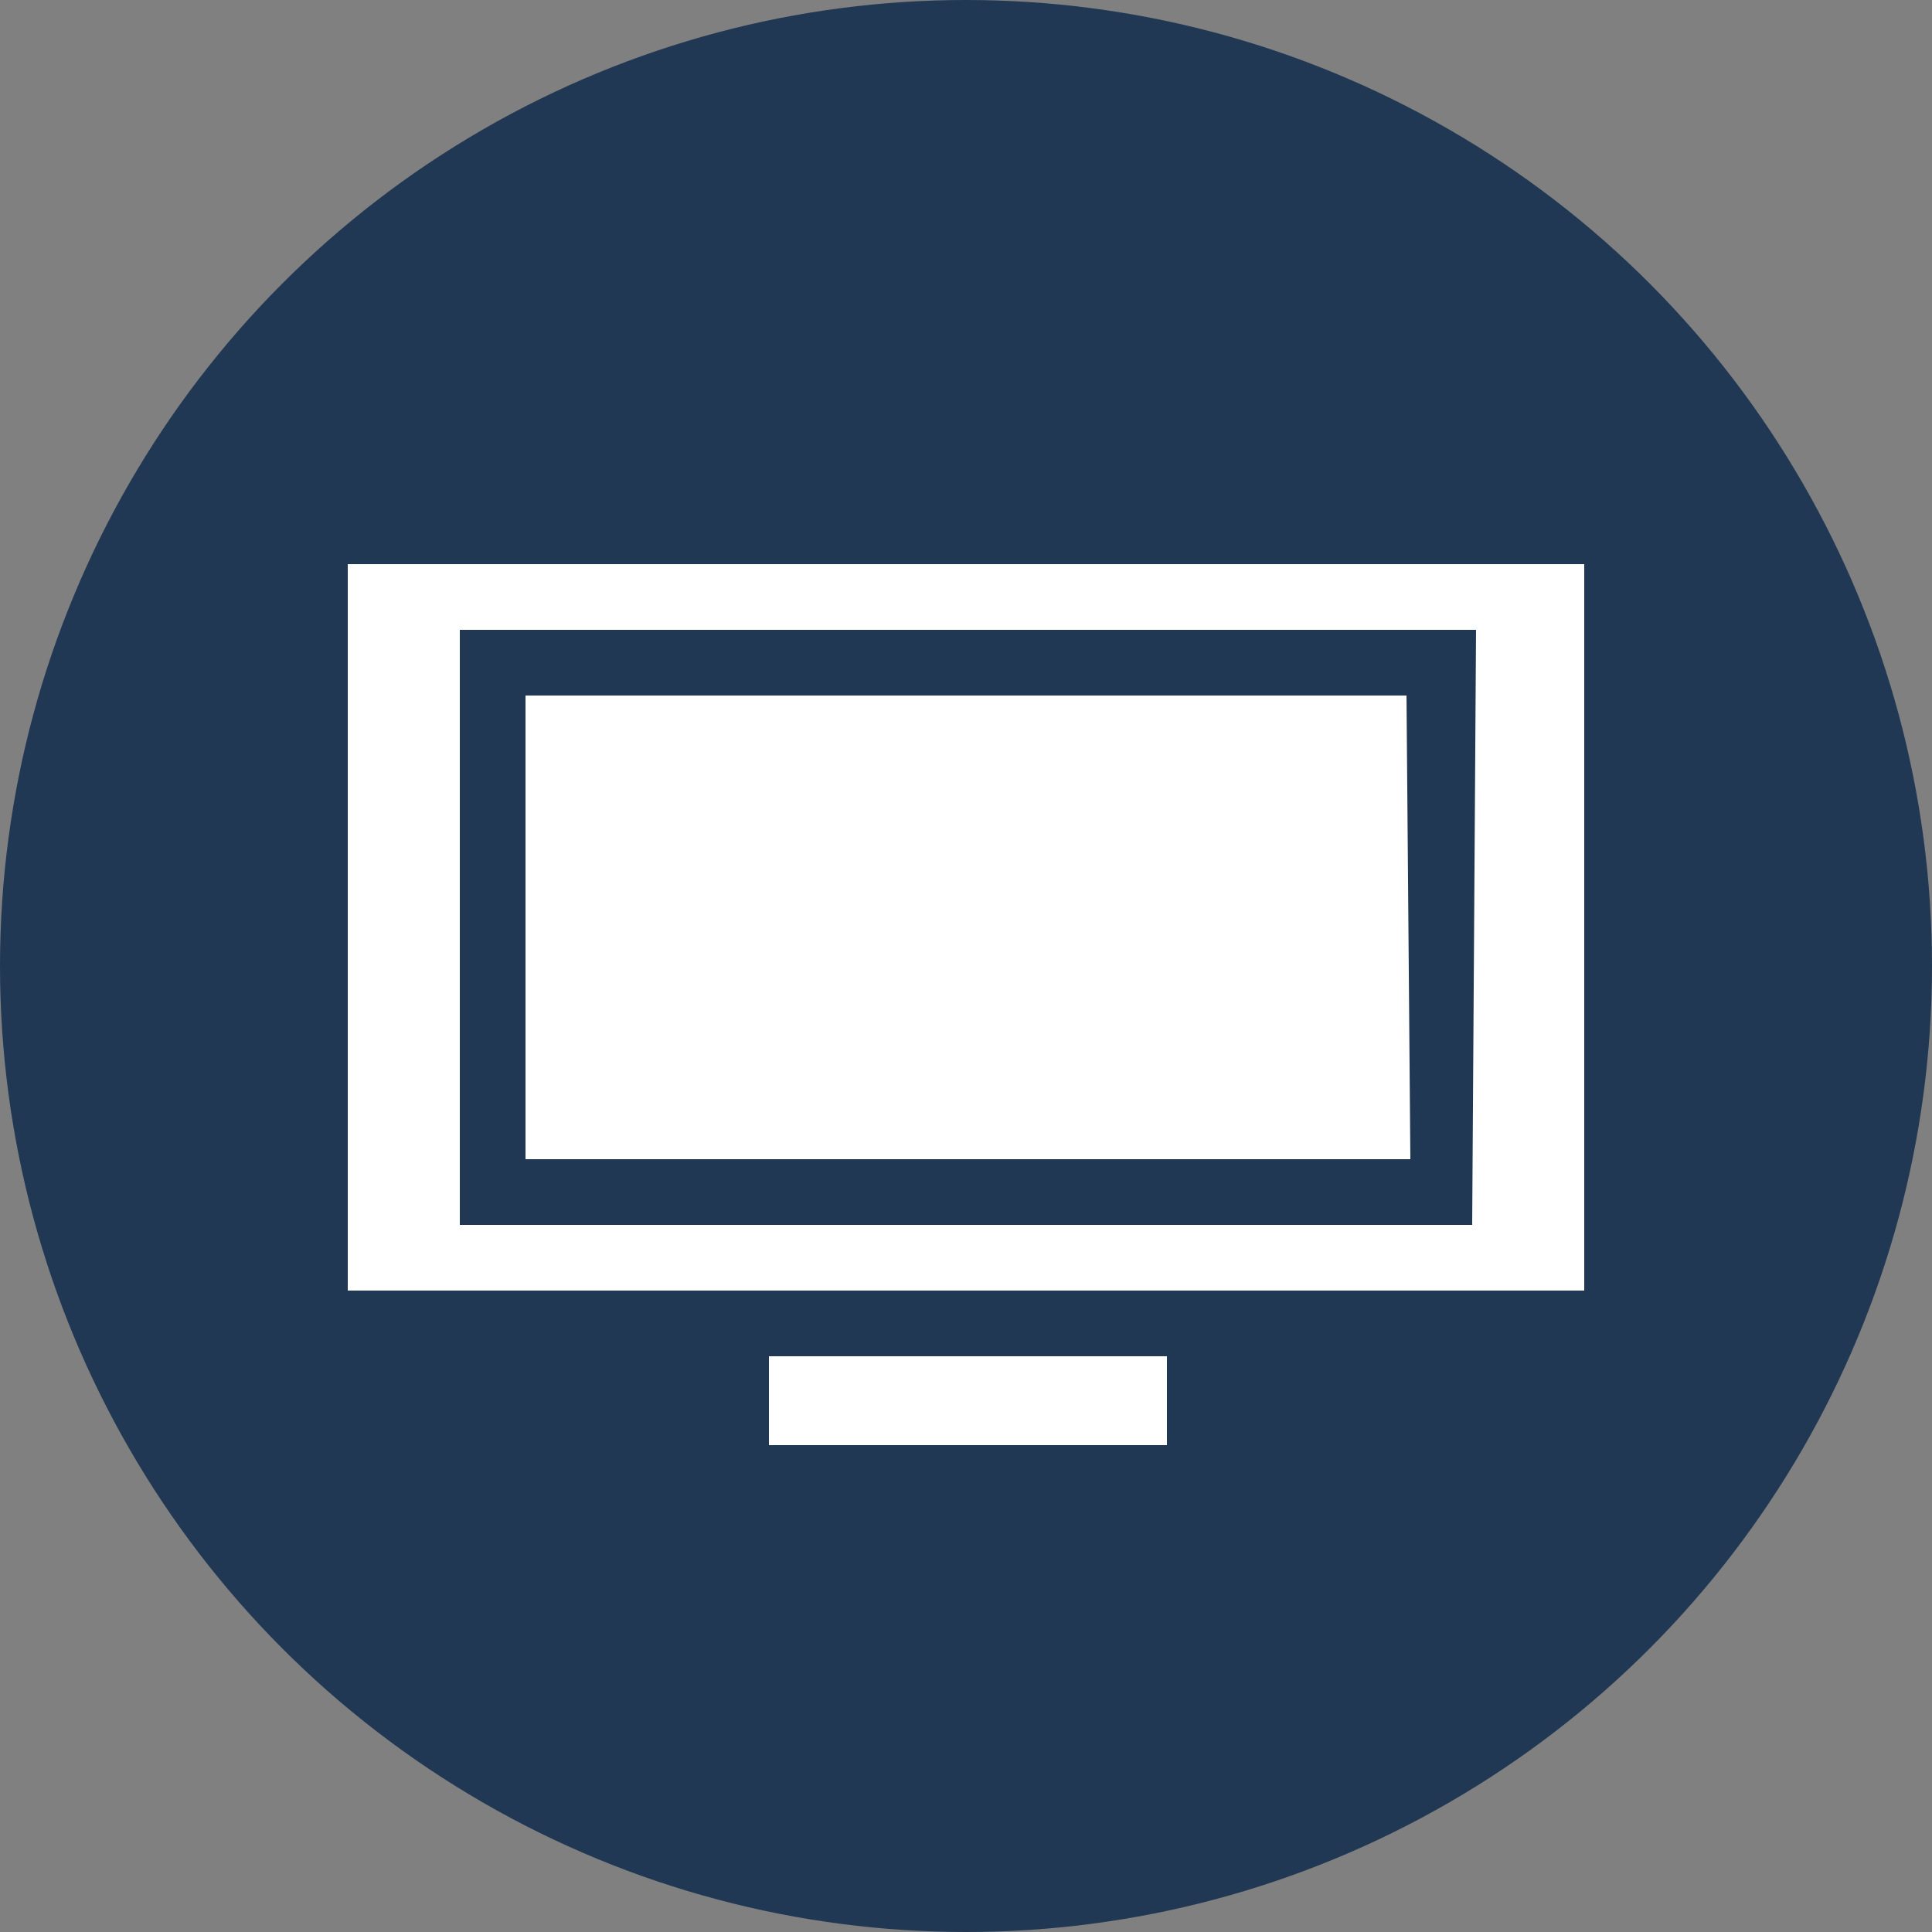 <?xml version="1.0" encoding="utf-8"?>
<!-- Generator: Adobe Illustrator 19.1.0, SVG Export Plug-In . SVG Version: 6.00 Build 0)  -->
<svg version="1.1" id="Ebene_1" xmlns="http://www.w3.org/2000/svg" xmlns:xlink="http://www.w3.org/1999/xlink" x="0px" y="0px"
	 viewBox="0 0 50 50" style="enable-background:new 0 0 50 50;" xml:space="preserve">
<rect x="0" y="0" width="50" height="50" fill="#808080" stroke="none"/>
<style type="text/css">
	.st0{fill:#213854;}
	.st1{fill:#FFFFFF;}
</style>
<circle class="st0" cx="25" cy="25" r="25"/>
<path id="TV" class="st1" d="M19.9,37.4h10.3v-2.3H19.9V37.4z M36.4,18H13.6v12h22.9L36.4,18L36.4,18z M38.1,31.7H11.9V16.3h26.3
	L38.1,31.7L38.1,31.7z M9,33.4h32V14.6H9V33.4z"/>
</svg>
